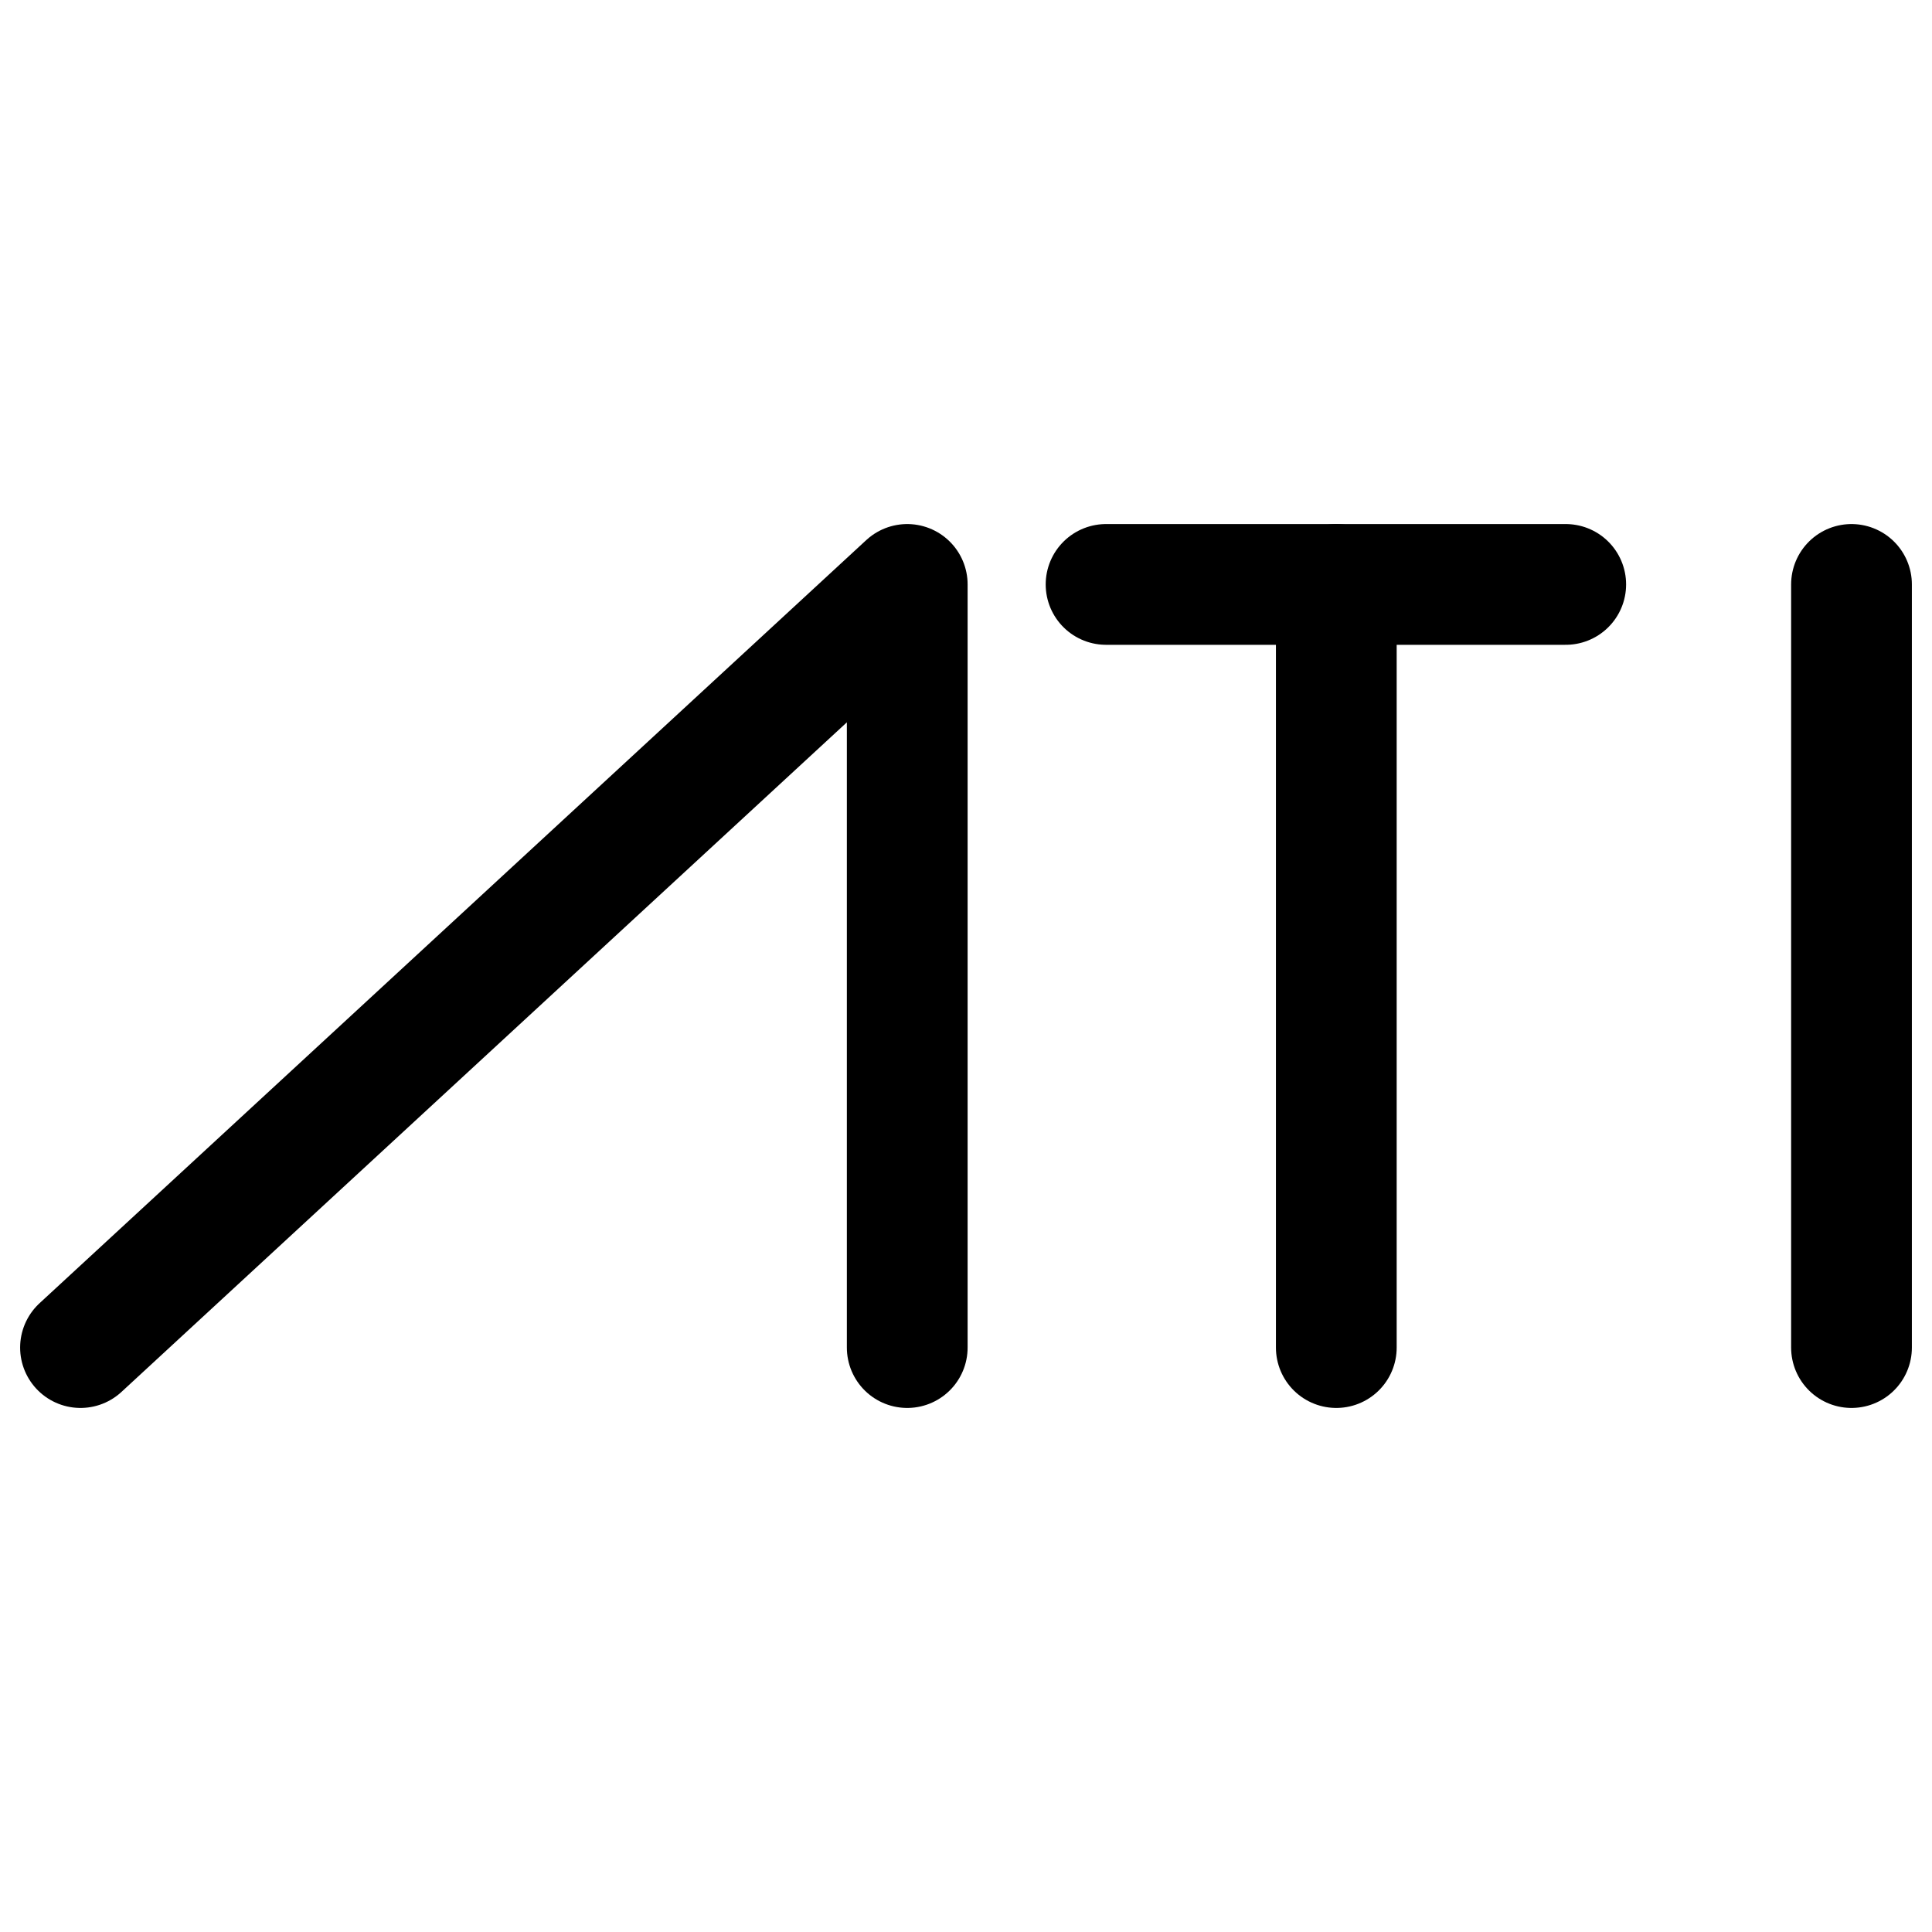 <svg xmlns="http://www.w3.org/2000/svg" fill="none" viewBox="0 0 24 24" id="Ati-Logo--Streamline-Ultimate">
  <desc>
    Ati Logo Streamline Icon: https://streamlinehq.com
  </desc>
  <path stroke="#000000" stroke-linecap="round" stroke-linejoin="round" d="m1 16.74 10.27 -9.48V16.74" stroke-width="1.5"></path>
  <path stroke="#000000" stroke-linecap="round" stroke-linejoin="round" d="M23 7.26V16.74" stroke-width="1.5"></path>
  <path stroke="#000000" stroke-linecap="round" stroke-linejoin="round" d="M16.6 7.26V16.74" stroke-width="1.5"></path>
  <path stroke="#000000" stroke-linecap="round" stroke-linejoin="round" d="M13.74 7.26h5.71" stroke-width="1.5"></path>
</svg>